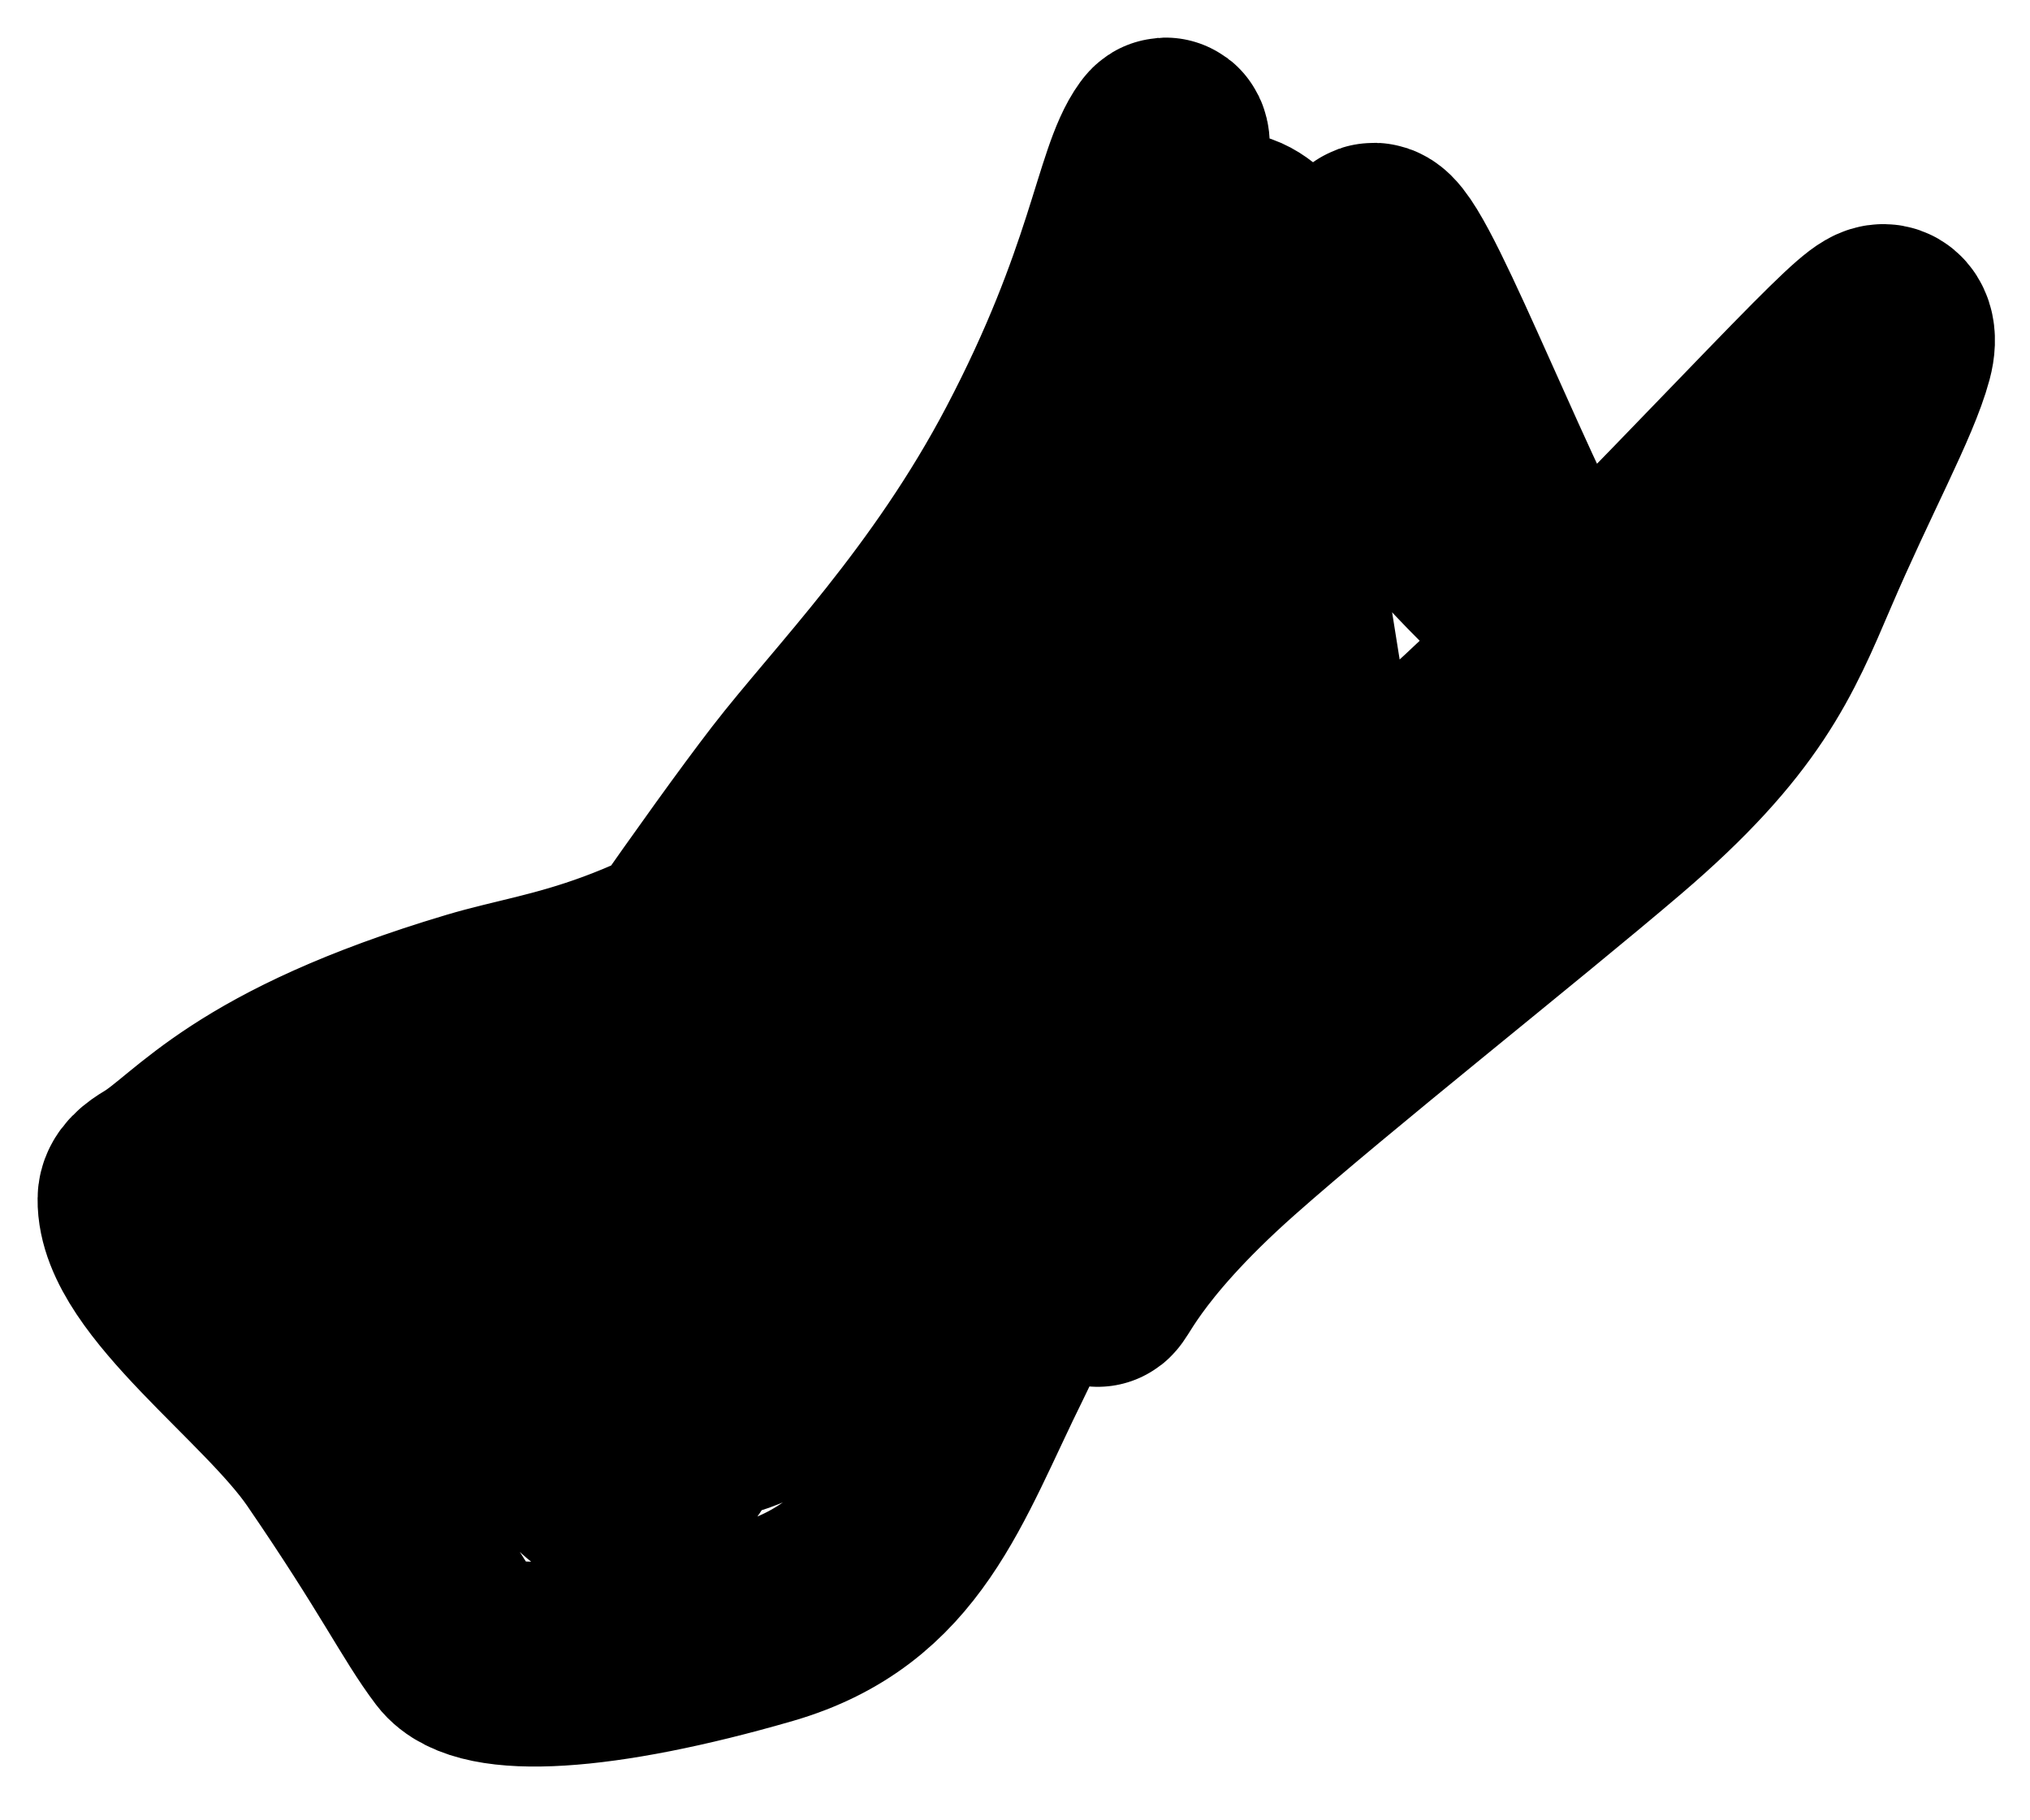 <?xml version="1.0" encoding="utf-8"?>
<svg xmlns="http://www.w3.org/2000/svg" fill="none" height="100%" overflow="visible" preserveAspectRatio="none" style="display: block;" viewBox="0 0 29 26" width="100%">
<path d="M7.018 17.587C7.06 17.463 7.101 17.339 7.951 16.074C8.8 14.809 10.456 12.408 11.33 11.274C12.166 10.191 13.658 8.694 14.815 6.491C16.121 4.005 16.218 2.576 16.616 2.031C16.768 1.822 16.638 2.646 16.306 5.415C16.092 7.2 15.478 9.715 15.117 11.244C14.757 12.773 14.592 13.229 14.507 13.36C14.444 13.455 14.504 12.325 14.836 10.264C15.354 7.058 16.051 4.793 16.281 4.166C16.426 3.77 16.844 3.536 17.366 3.368C17.591 3.296 17.764 3.366 17.973 3.574C18.498 4.094 19.101 5.532 19.646 6.624C19.972 7.278 19.44 4.336 19.564 3.601C19.686 2.878 20.98 6.322 22.027 8.352C22.336 8.951 21.997 8.767 21.641 8.432C19.835 6.738 18.899 5.001 18.398 4.562C18.203 4.392 18.062 4.413 17.998 4.703C17.934 4.993 17.934 5.572 18.141 7.03C18.348 8.488 18.762 10.807 18.893 12.043C19.023 13.279 18.858 13.361 18.607 13.259C16.898 12.563 16.431 9.567 16.138 8.658C15.909 7.949 14.223 10.511 12.157 12.014C9.282 14.106 7.984 14.114 6.796 14.469C3.519 15.446 2.883 16.456 2.252 16.833C2.122 16.911 2.002 17 2 17.126C1.984 18.167 3.959 19.545 4.736 20.678C5.835 22.281 6.138 22.937 6.536 23.462C6.905 23.948 8.554 23.861 10.921 23.175C12.85 22.615 13.289 21.104 14.163 19.339C14.839 17.971 15.781 15.545 16.355 14.101C17.088 12.256 17.181 11.691 17.202 11.565C17.384 10.456 17.141 14.782 16.411 15.887C15.622 17.082 15.676 18.213 15.676 18.319C15.676 18.503 15.883 17.715 17.521 16.262C18.921 15.021 21.603 12.905 23.072 11.651C24.805 10.171 25.168 9.27 25.668 8.102C26.254 6.733 26.842 5.671 27.009 5.045C27.076 4.796 27.011 4.666 26.907 4.664C26.803 4.663 26.637 4.787 25.786 5.658C24.934 6.53 23.402 8.144 22.054 9.473C20.706 10.802 19.588 11.796 18.101 12.804C16.614 13.813 14.793 14.807 13.626 15.402C12.031 16.215 11.328 16.374 10.808 16.375C10.061 16.376 9.488 15.957 9.175 15.686C9.017 15.55 8.903 15.374 8.86 15.206C8.816 15.038 8.858 14.872 8.962 14.704C9.486 13.858 11.317 13.823 12.265 13.969C12.423 13.993 12.537 14.114 12.559 14.219C12.609 14.45 10.882 15.28 8.478 16.367C7.094 16.993 6.145 17.168 5.223 17.461C4.971 17.541 4.682 17.628 4.616 17.712C3.817 18.721 7.475 19.761 7.875 20.22C8.053 20.425 8.146 20.889 8.5 21.162C9.83 22.19 10.612 18.057 11.155 16.821C11.553 15.918 12.412 18.633 12.725 18.695C12.911 18.733 13.161 18.717 13.351 18.654C13.699 18.541 13.918 17.926 14.023 17.299C14.059 17.088 13.839 17.085 13.567 17.272C12.249 18.176 11.831 19.048 11.37 19.593C11.122 19.886 10.784 20.054 10.492 20.159C9.602 20.479 8.86 19.011 8.609 18.636C8.504 18.478 8.524 18.343 8.607 18.279C8.81 18.122 9.233 18.132 9.65 17.903C10.067 17.55 11.067 16.218 12.549 14.214C13.244 13.328 13.824 12.707 14.547 11.816" id="Vector 664" stroke="black" stroke-linecap="round" stroke-width="2.926"/>
</svg>